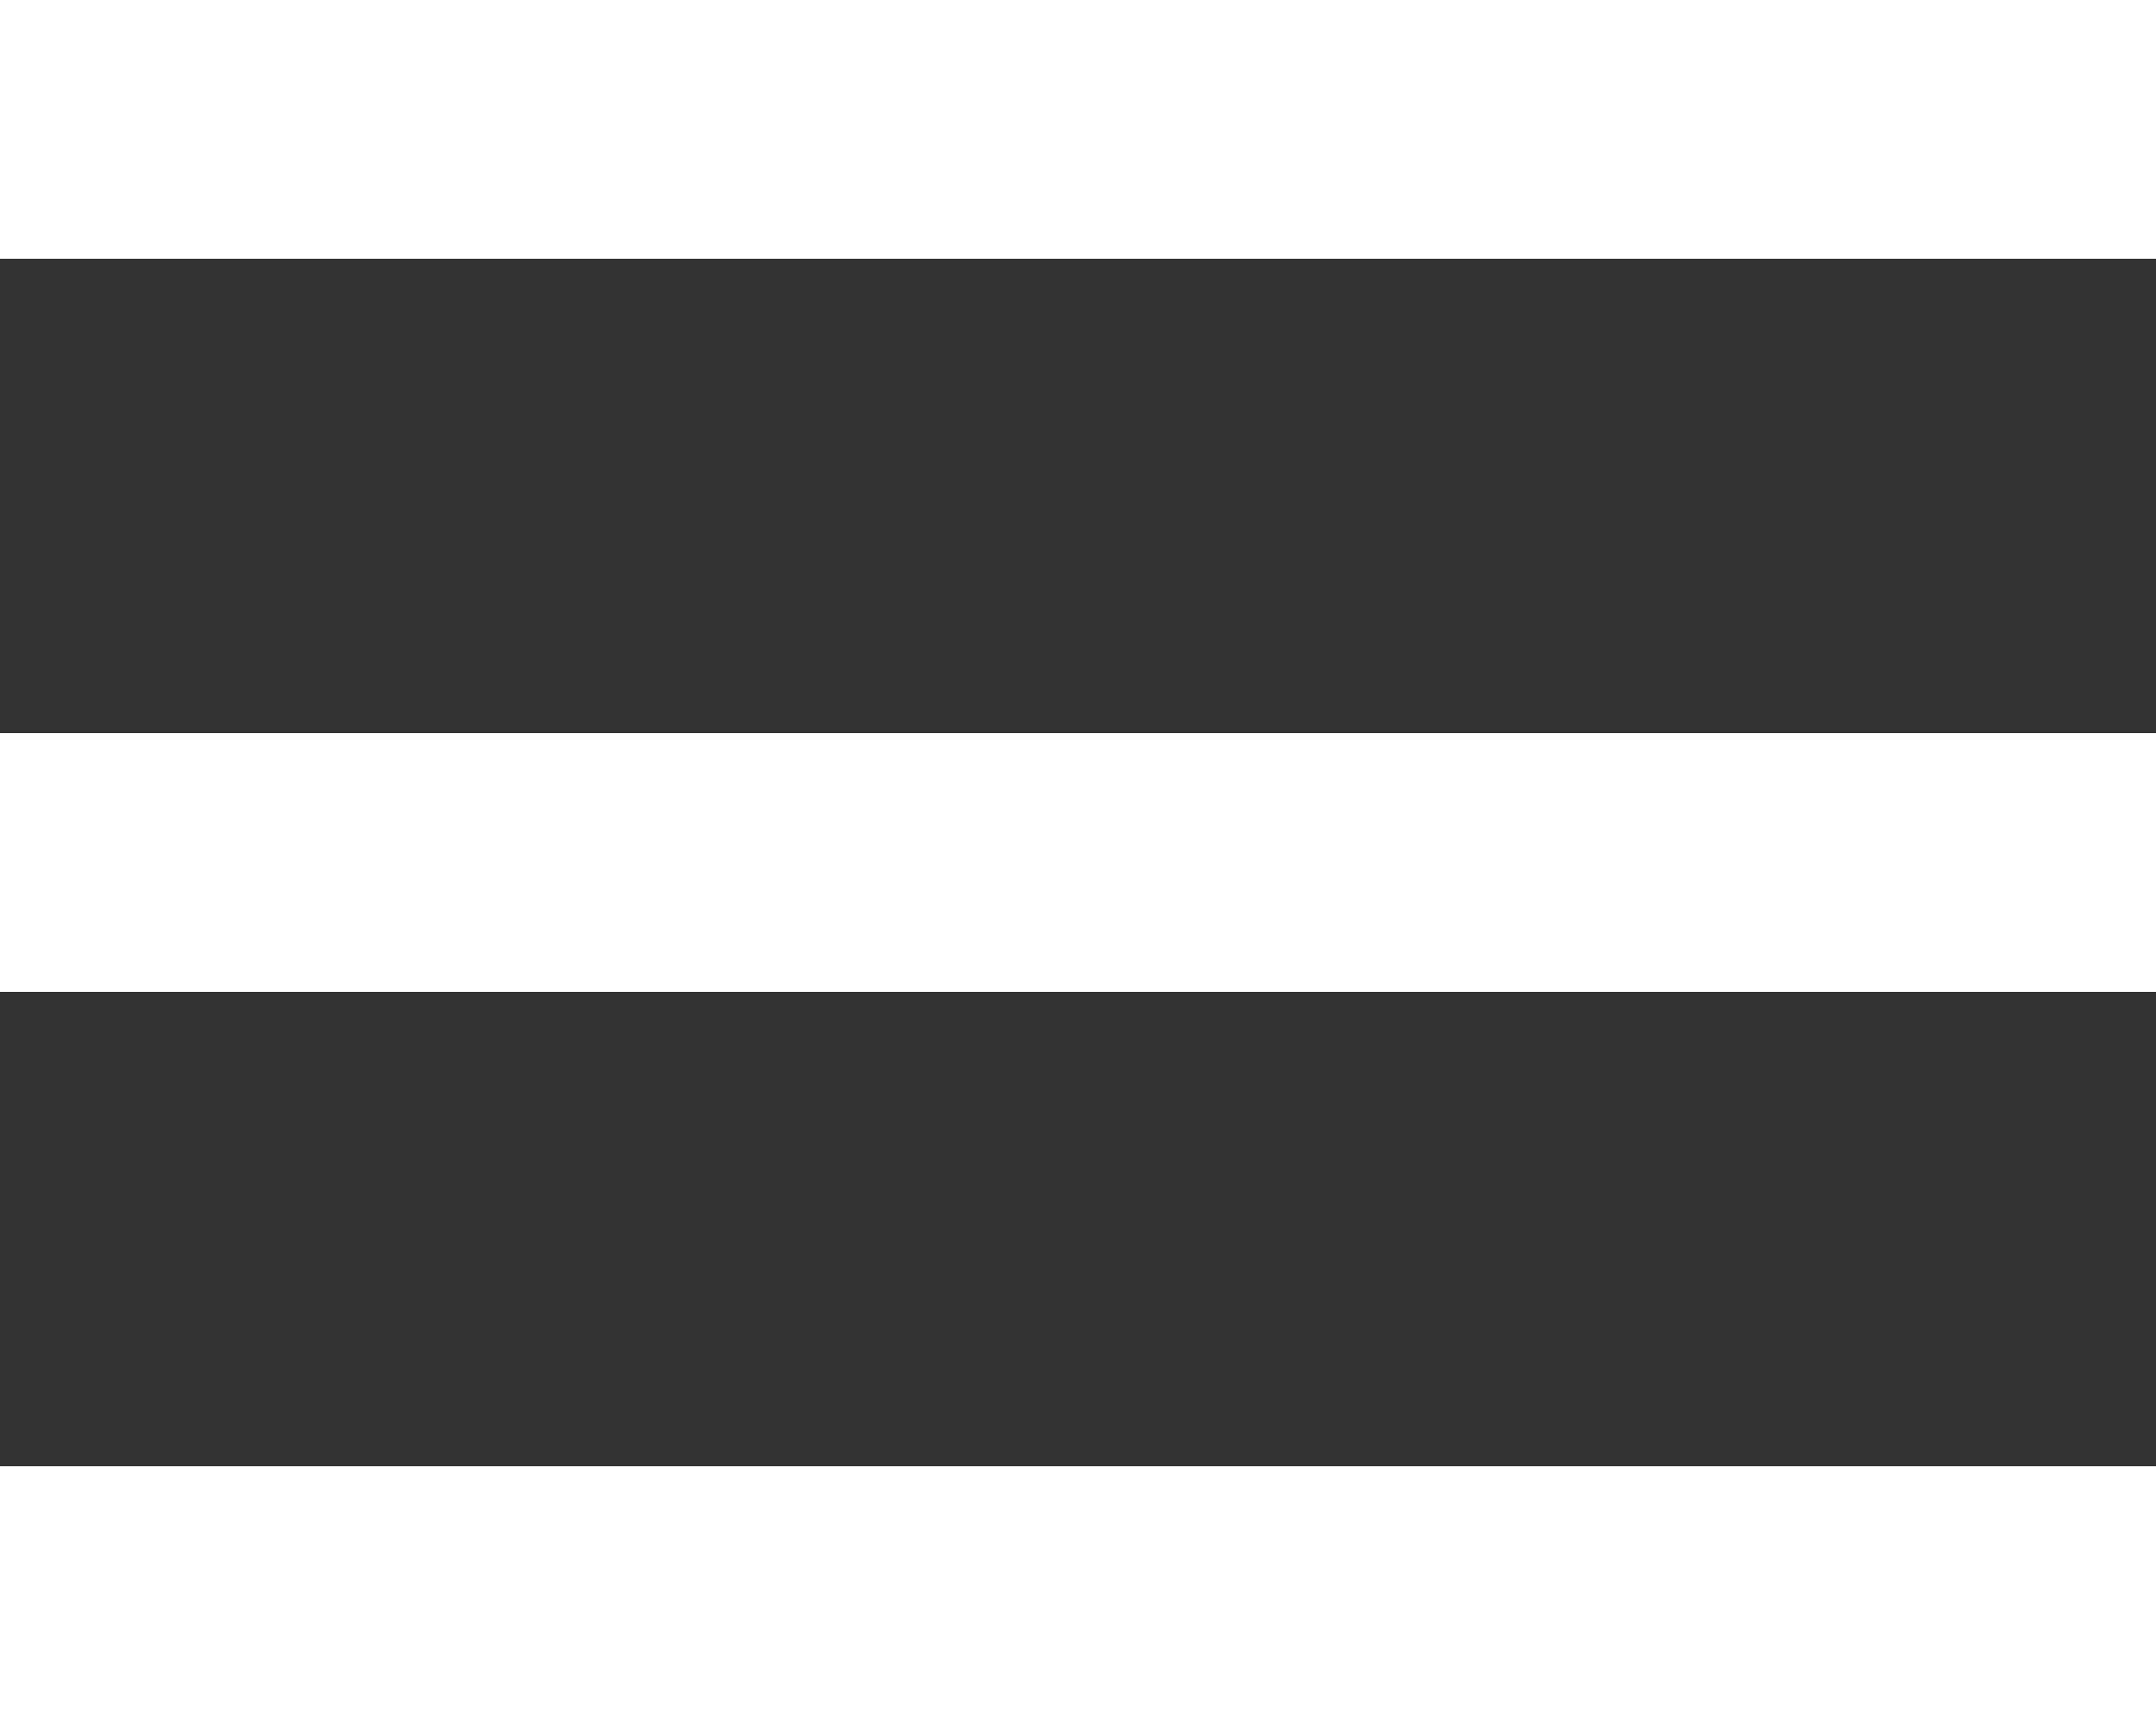 <svg width="50" height="40" viewBox="0 0 50 40" fill="none" xmlns="http://www.w3.org/2000/svg">
<rect x="0" y="0" width="50" height="40" fill="#333333" stroke="none"/>
<rect width="50" height="6" fill="white"/>
<rect y="17" width="50" height="6" fill="white"/>
<rect y="34" width="50" height="6" fill="white"/>
</svg>
